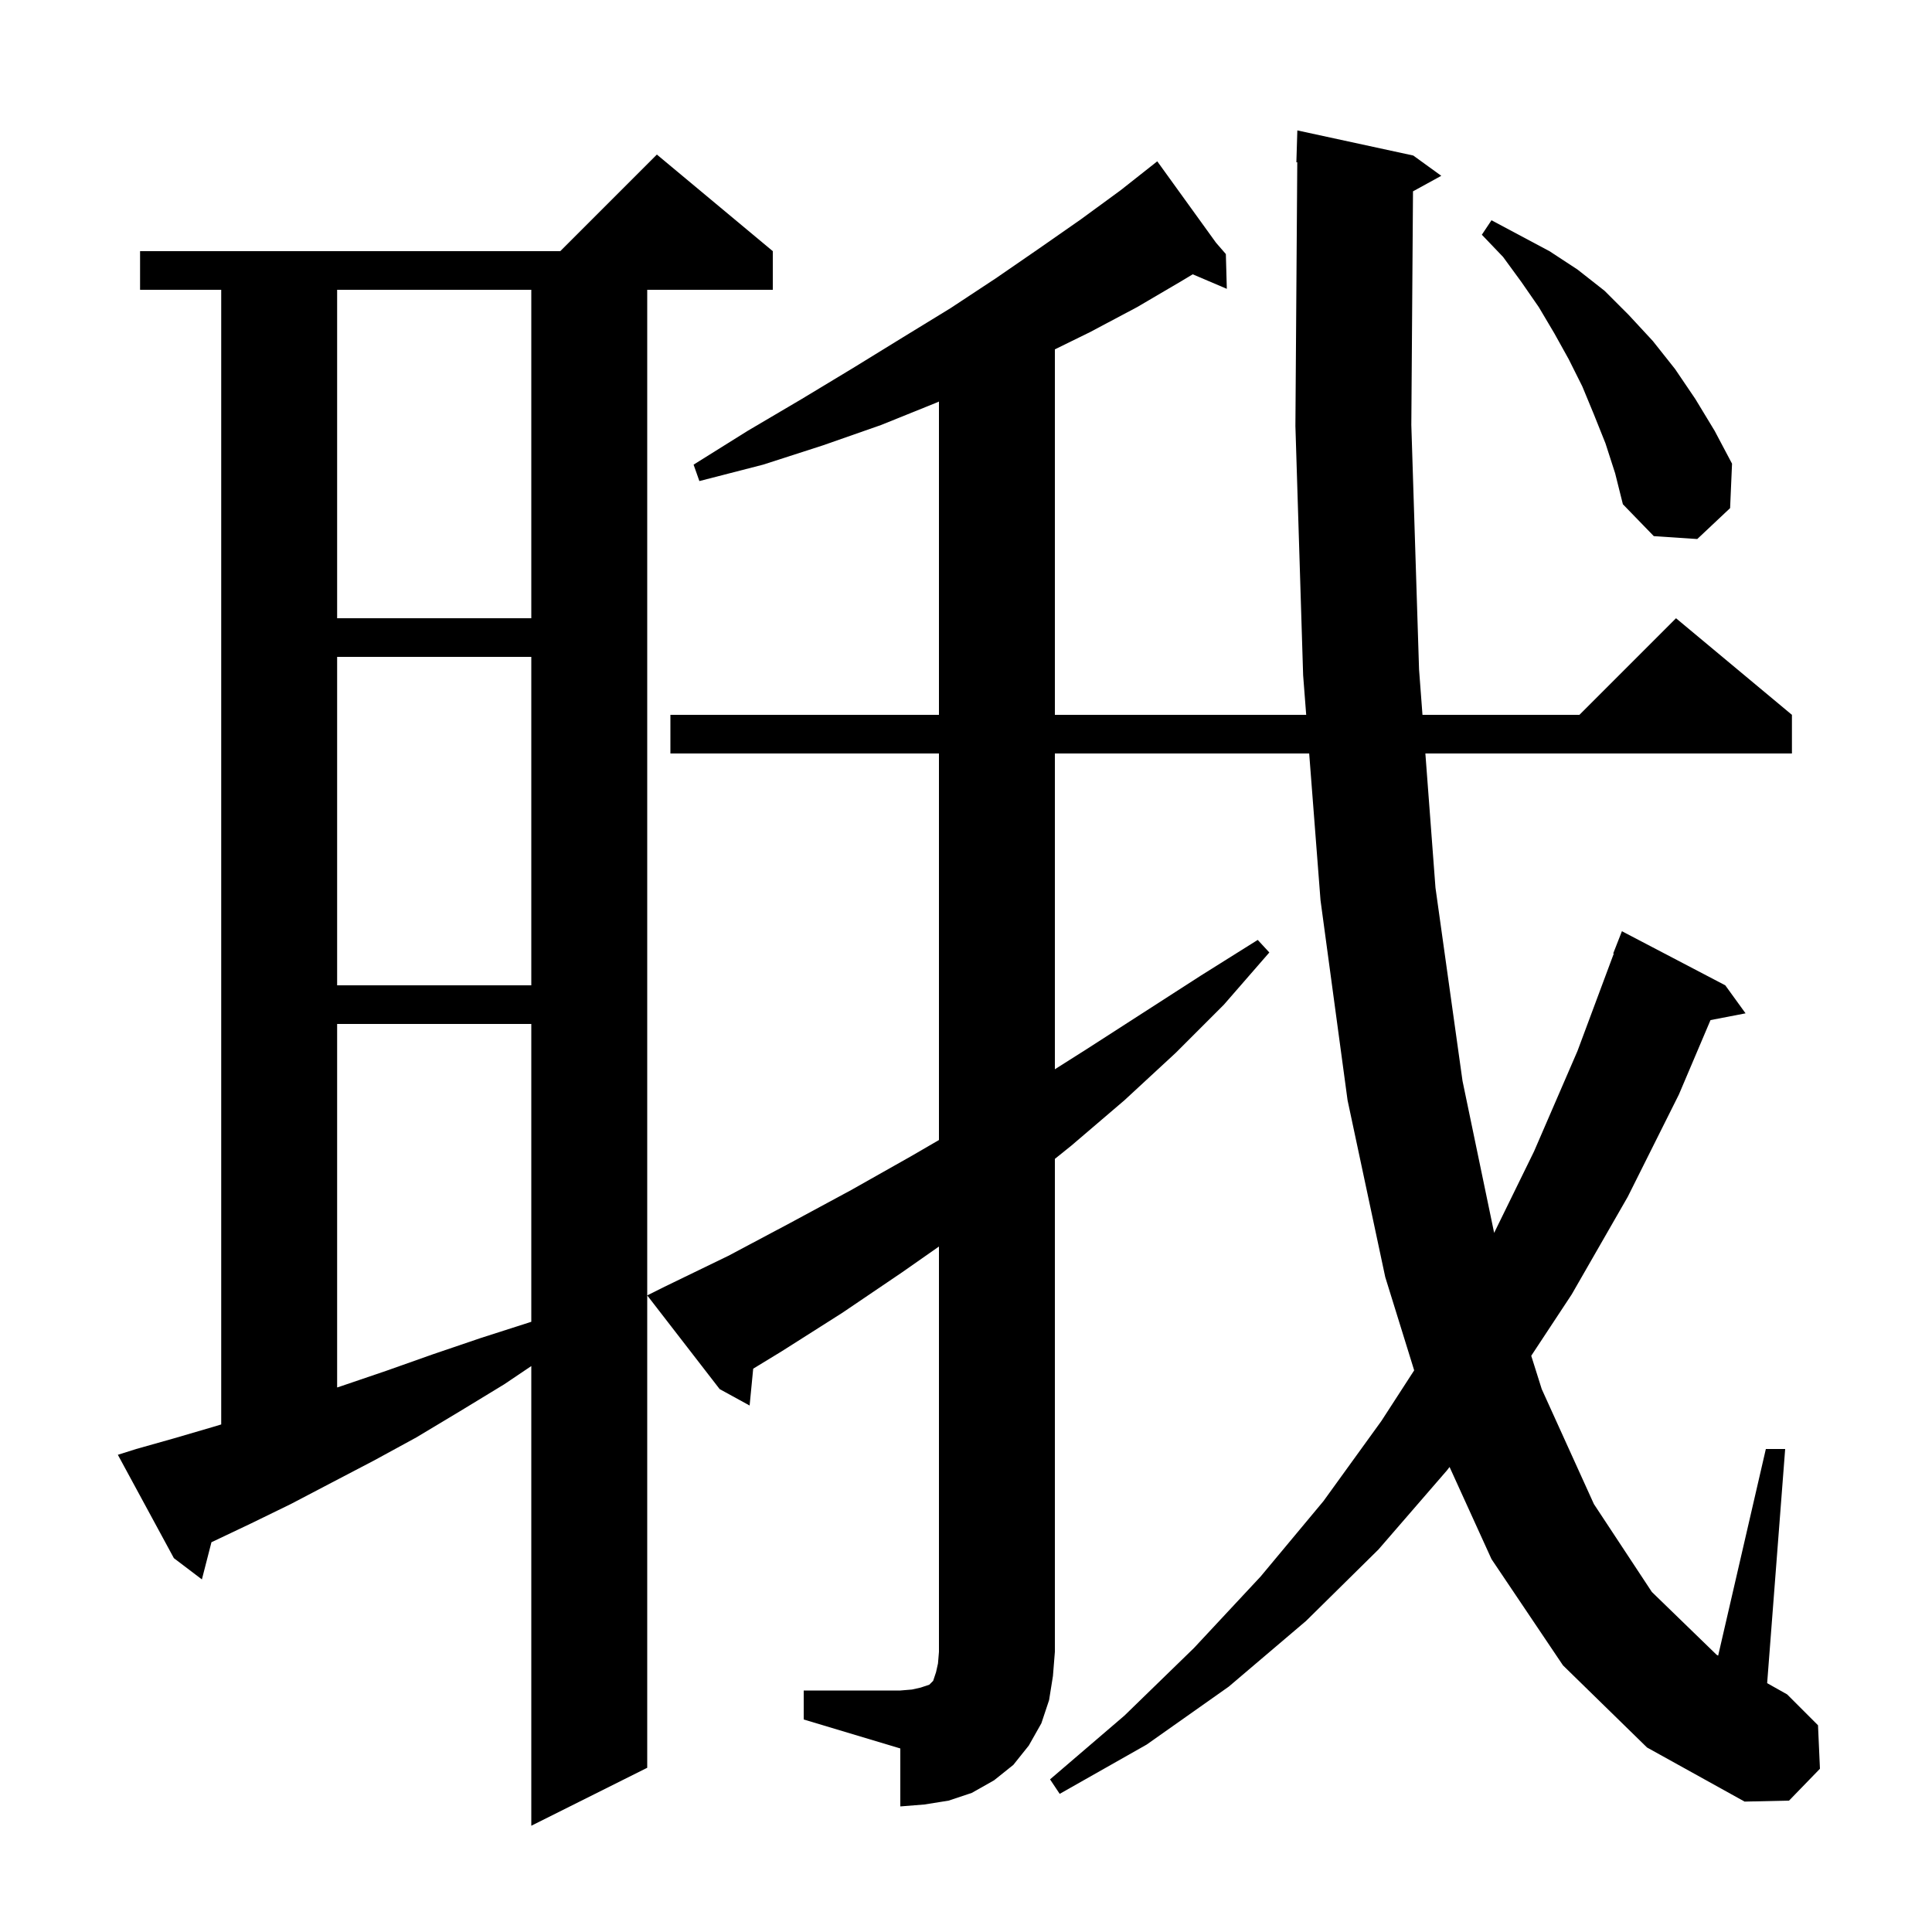 <svg xmlns="http://www.w3.org/2000/svg" xmlns:xlink="http://www.w3.org/1999/xlink" version="1.1" baseProfile="full" viewBox="0 0 200 200" width="200" height="200">
<g fill="black">
<path d="M 14.1 150.0 L 18.0 148.9 L 22.1 147.7 L 22.9 147.458 L 22.9 30.0 L 14.5 30.0 L 14.5 26.0 L 58.0 26.0 L 68.0 16.0 L 80.0 26.0 L 80.0 30.0 L 67.0 30.0 L 67.0 183.0 L 55.0 189.0 L 55.0 141.413 L 52.2 143.3 L 47.6 146.1 L 43.1 148.8 L 38.7 151.2 L 34.3 153.5 L 30.1 155.7 L 26.0 157.7 L 22.0 159.6 L 21.891 159.646 L 20.9 163.5 L 18.0 161.3 L 12.2 150.6 Z M 83.2 175.0 L 93.2 175.0 L 94.4 174.9 L 95.3 174.7 L 96.2 174.4 L 96.6 174.0 L 96.9 173.1 L 97.1 172.2 L 97.2 171.0 L 97.2 129.04 L 93.4 131.7 L 87.2 135.9 L 80.9 139.9 L 77.971 141.685 L 77.6 145.5 L 74.5 143.8 L 67.0 134.1 L 68.8 133.2 L 75.4 130.0 L 81.8 126.6 L 88.1 123.2 L 94.3 119.7 L 97.2 118.016 L 97.2 78.0 L 69.4 78.0 L 69.4 74.0 L 97.2 74.0 L 97.2 41.569 L 96.9 41.7 L 91.2 44.0 L 85.2 46.1 L 79.0 48.1 L 72.4 49.8 L 71.8 48.1 L 77.4 44.6 L 83.0 41.3 L 88.3 38.1 L 93.5 34.9 L 98.4 31.9 L 103.1 28.8 L 107.6 25.7 L 111.9 22.7 L 116.0 19.7 L 119.067 17.279 L 119.0 17.2 L 119.068 17.278 L 119.8 16.7 L 125.88 25.125 L 126.9 26.3 L 127.0 29.9 L 123.471 28.397 L 122.3 29.1 L 117.7 31.8 L 112.8 34.4 L 109.2 36.165 L 109.2 74.0 L 135.217 74.0 L 134.9 69.9 L 134.1 44.1 L 134.293 16.795 L 134.2 16.8 L 134.3 13.5 L 146.3 16.1 L 149.2 18.2 L 146.273 19.807 L 146.1 44.0 L 146.9 69.3 L 147.254 74.0 L 163.5 74.0 L 173.5 64.0 L 185.5 74.0 L 185.5 78.0 L 147.554 78.0 L 148.6 91.9 L 151.4 111.9 L 154.673 127.627 L 158.8 119.2 L 163.3 108.8 L 167.058 98.717 L 167.0 98.7 L 167.9 96.4 L 178.6 102.0 L 180.7 104.9 L 177.071 105.6 L 173.8 113.3 L 168.5 123.9 L 162.7 134.0 L 158.513 140.349 L 159.6 143.8 L 165.0 155.7 L 171.0 164.8 L 177.7 171.3 L 177.863 171.392 L 182.8 150.0 L 184.8 150.0 L 182.935 174.24 L 185.0 175.4 L 188.2 178.6 L 188.4 183.1 L 185.2 186.4 L 180.6 186.5 L 170.5 180.9 L 161.8 172.4 L 154.4 161.4 L 150.058 151.861 L 149.8 152.2 L 142.7 160.4 L 135.2 167.8 L 127.2 174.6 L 118.7 180.6 L 109.7 185.7 L 108.7 184.2 L 116.4 177.6 L 123.6 170.6 L 130.5 163.2 L 137.0 155.4 L 143.0 147.1 L 146.395 141.858 L 143.4 132.2 L 139.5 113.9 L 136.7 93.2 L 135.526 78.0 L 109.2 78.0 L 109.2 110.69 L 112.5 108.6 L 124.3 101.0 L 130.2 97.3 L 131.4 98.6 L 126.7 104.0 L 121.7 109.0 L 116.4 113.9 L 110.9 118.6 L 109.2 119.966 L 109.2 171.0 L 109.0 173.5 L 108.6 176.0 L 107.8 178.4 L 106.5 180.7 L 104.9 182.7 L 102.9 184.3 L 100.6 185.6 L 98.2 186.4 L 95.7 186.8 L 93.2 187.0 L 93.2 181.0 L 83.2 178.0 Z M 34.9 106.0 L 34.9 143.63 L 35.3 143.5 L 40.0 141.9 L 44.8 140.2 L 49.8 138.5 L 55.0 136.832 L 55.0 106.0 Z M 34.9 68.0 L 34.9 102.0 L 55.0 102.0 L 55.0 68.0 Z M 34.9 30.0 L 34.9 64.0 L 55.0 64.0 L 55.0 30.0 Z M 166.2 45.9 L 165.0 42.9 L 163.8 40.0 L 162.4 37.2 L 160.9 34.5 L 159.3 31.8 L 157.5 29.2 L 155.6 26.6 L 153.4 24.3 L 154.4 22.8 L 160.4 26.0 L 163.3 27.9 L 166.1 30.1 L 168.6 32.6 L 171.1 35.3 L 173.4 38.2 L 175.5 41.3 L 177.5 44.6 L 179.3 48.0 L 179.1 52.6 L 175.7 55.8 L 171.2 55.5 L 168.0 52.2 L 167.2 49.0 Z " />
</g>
</svg>
